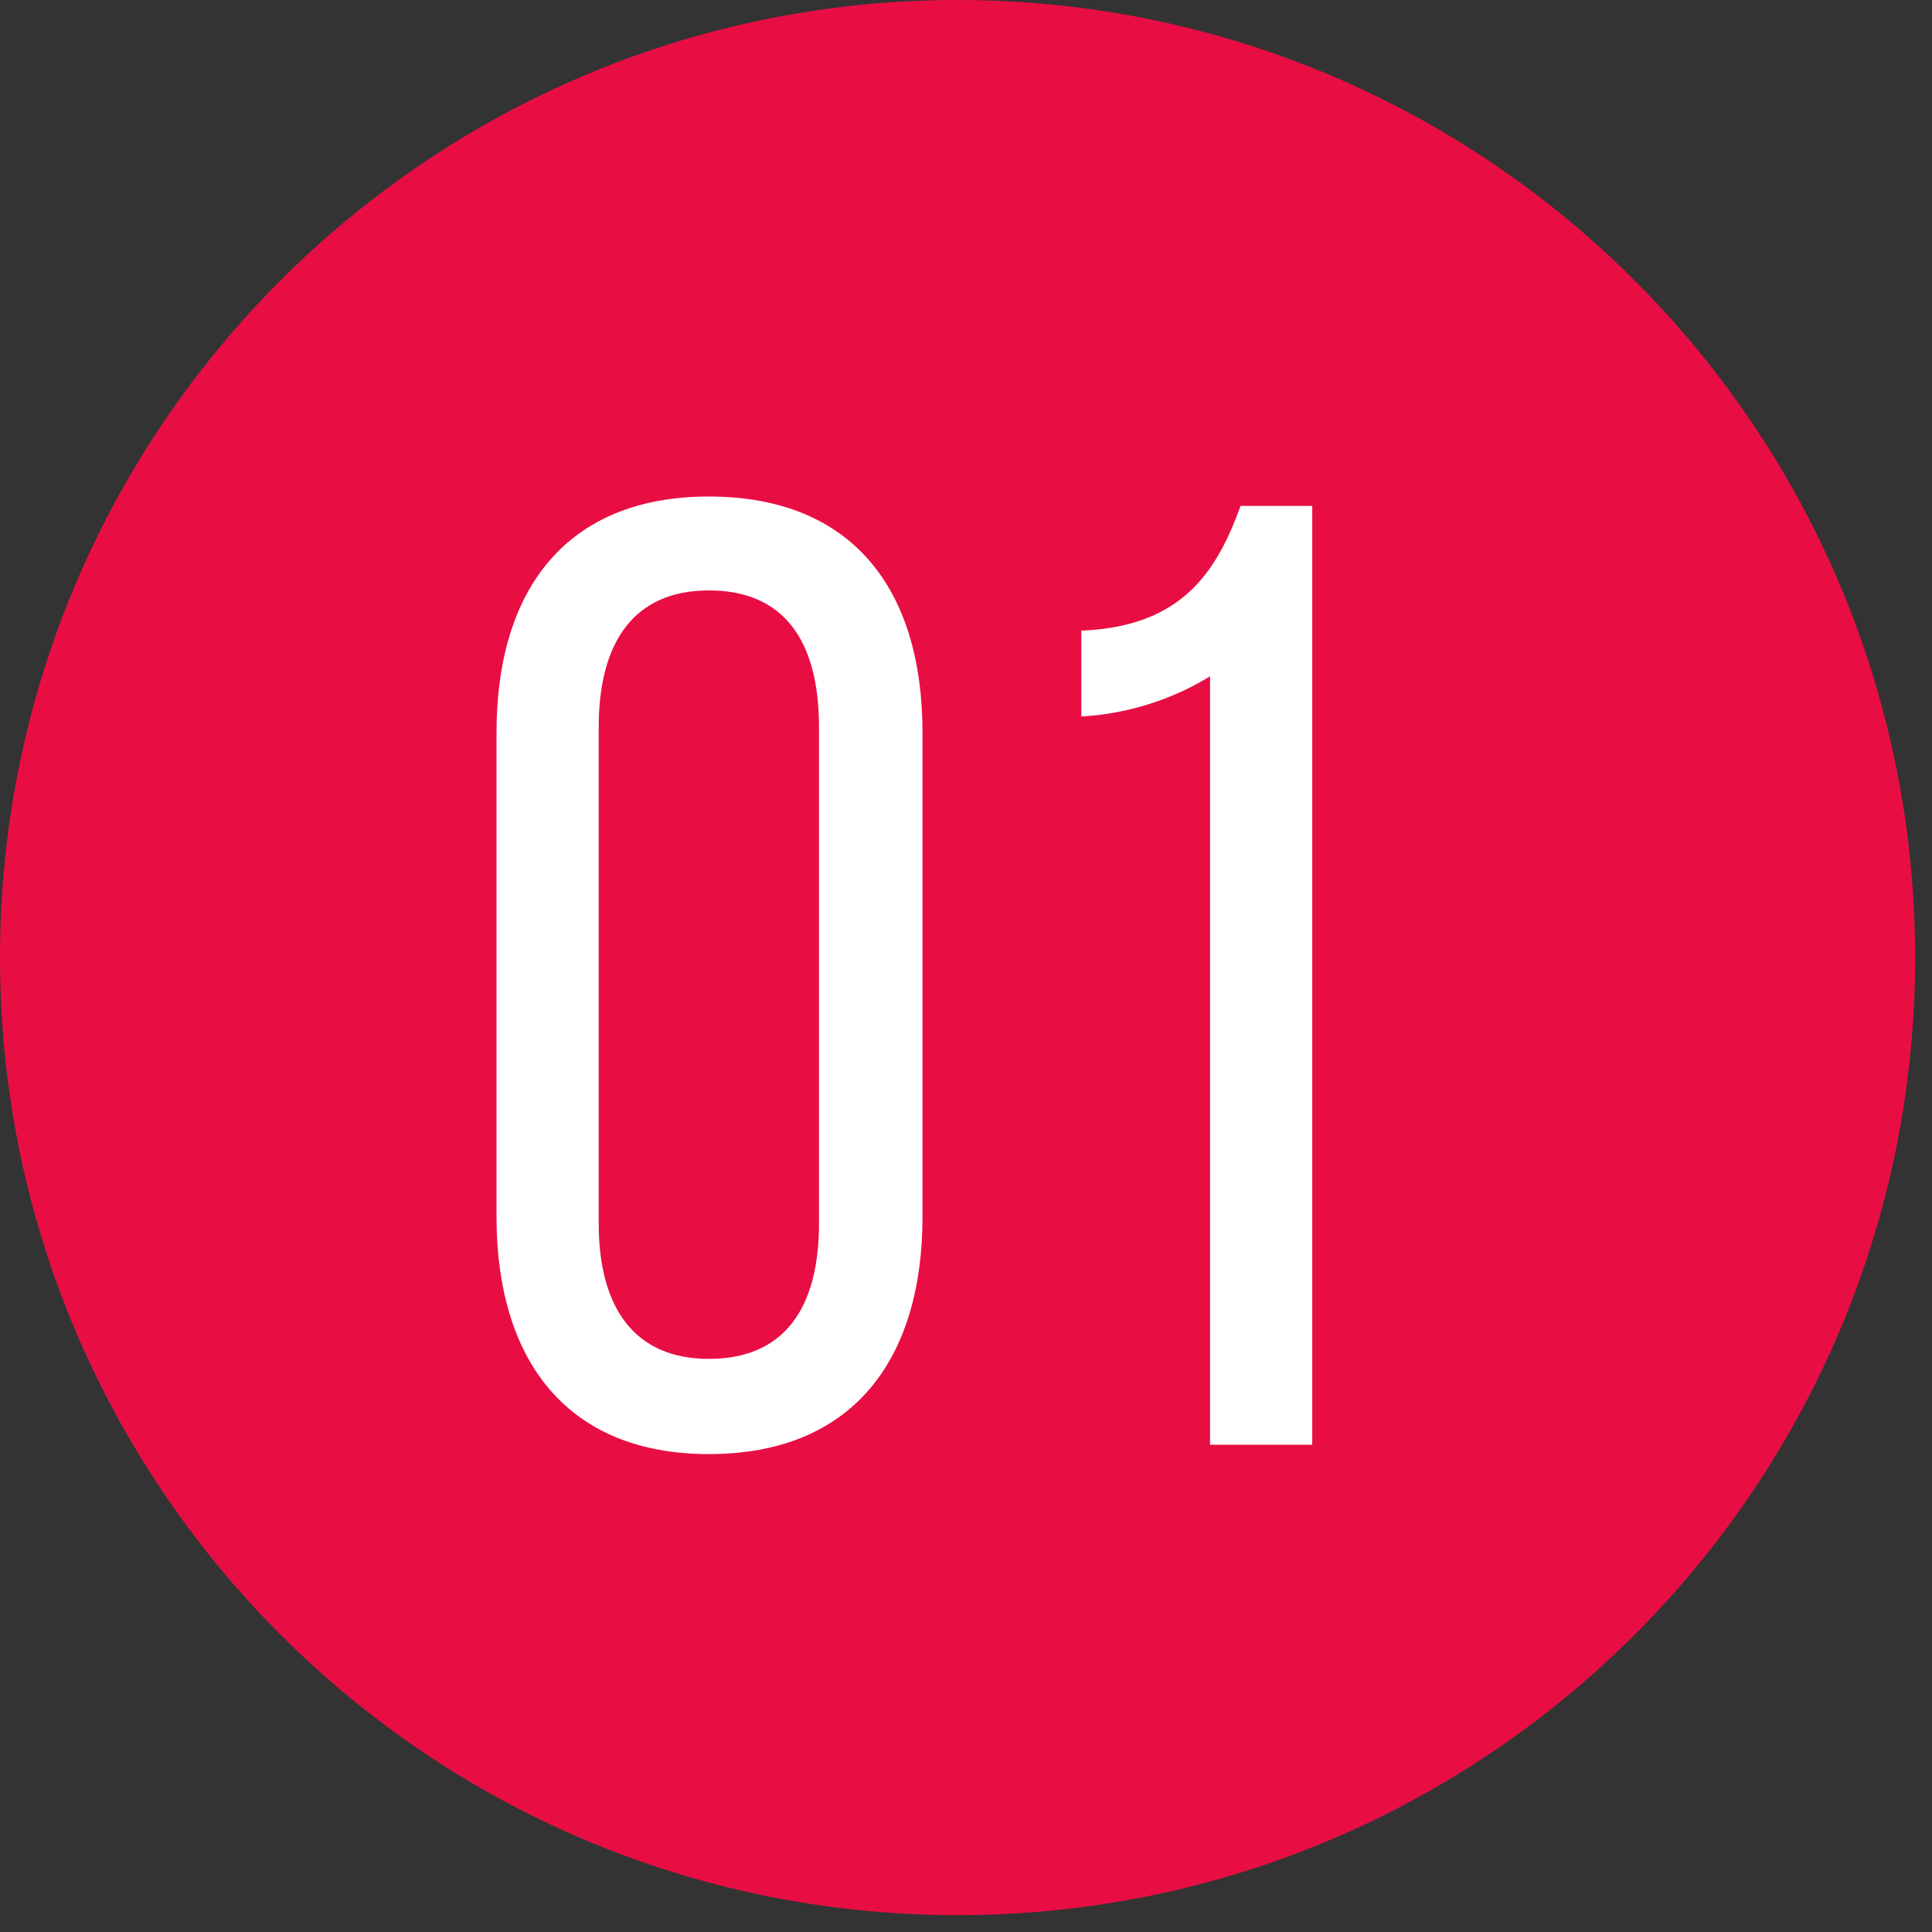 <?xml version="1.0" encoding="UTF-8"?> <svg xmlns="http://www.w3.org/2000/svg" width="82" height="82" viewBox="0 0 82 82" fill="none"><rect x="0" y="0" width="82" height="82" fill="#333333" stroke="none"/> <path d="M40.642 81.284C63.088 81.284 81.284 63.088 81.284 40.642C81.284 18.196 63.088 0 40.642 0C18.196 0 0 18.196 0 40.642C0 63.088 18.196 81.284 40.642 81.284Z" fill="#E80E44"></path> <path d="M21.074 51.641C21.074 57.732 24.059 61.716 30.086 61.716C36.169 61.716 39.154 57.732 39.154 51.641V31.092C39.154 25.002 36.169 21.074 30.086 21.074C24.059 21.074 21.074 25.002 21.074 31.092V51.641ZM25.411 30.865C25.411 27.222 26.932 25.059 30.086 25.059C33.297 25.059 34.761 27.222 34.761 30.865V51.926C34.761 55.512 33.297 57.675 30.086 57.675C26.932 57.675 25.411 55.512 25.411 51.926V30.865Z" fill="white"></path> <path d="M51.358 61.318H55.695V21.473H52.654C51.64 24.262 50.175 26.596 45.895 26.766V30.409C47.978 30.296 49.894 29.613 51.358 28.702V61.318Z" fill="white"></path> </svg> 